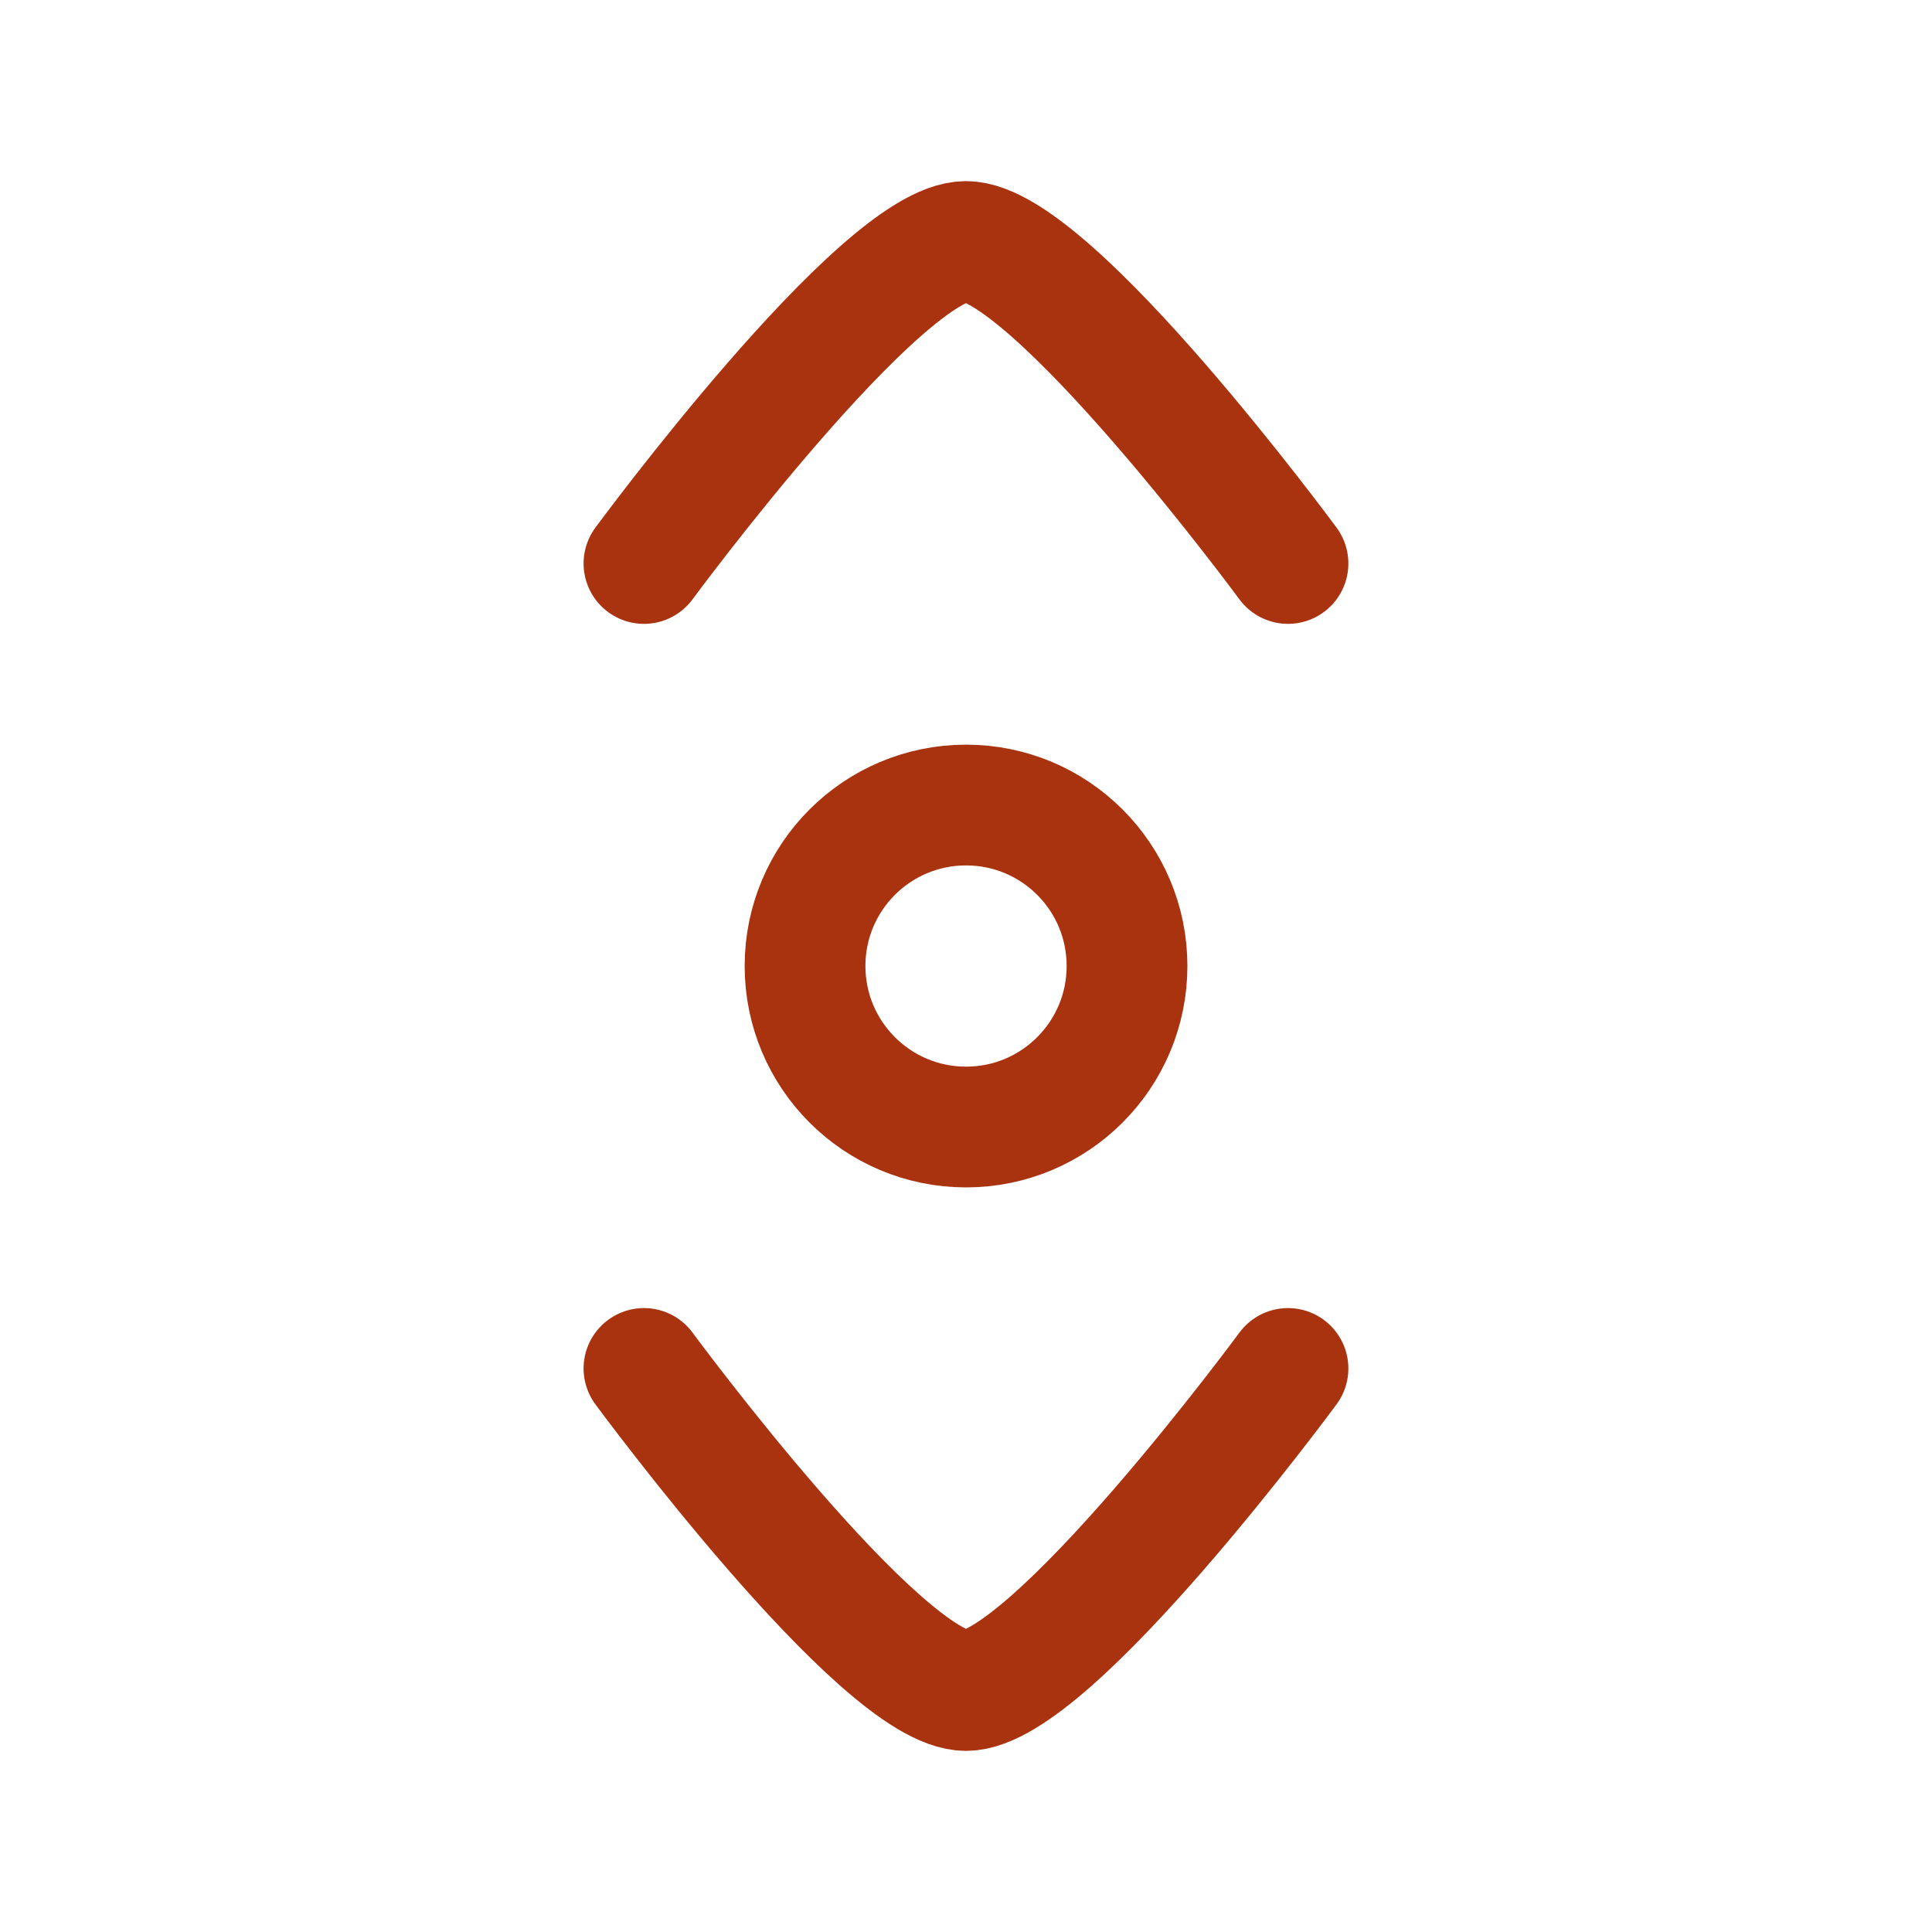 <svg width="32" height="32" viewBox="0 0 32 32" fill="none" xmlns="http://www.w3.org/2000/svg">
<path d="M18.667 16C18.667 17.473 17.474 18.667 16.001 18.667C14.528 18.667 13.334 17.473 13.334 16C13.334 14.527 14.528 13.334 16.001 13.334C17.474 13.334 18.667 14.527 18.667 16Z" stroke="#A9320F" stroke-width="2" stroke-linecap="round" stroke-linejoin="round"/>
<path d="M10.666 9.333C10.666 9.333 14.594 4 15.999 4C17.405 4 21.333 9.333 21.333 9.333" stroke="#A9320F" stroke-width="2" stroke-linecap="round" stroke-linejoin="round"/>
<path d="M21.333 22.666C21.333 22.666 17.405 28 15.999 28C14.594 28 10.666 22.666 10.666 22.666" stroke="#A9320F" stroke-width="2" stroke-linecap="round" stroke-linejoin="round"/>
</svg>
